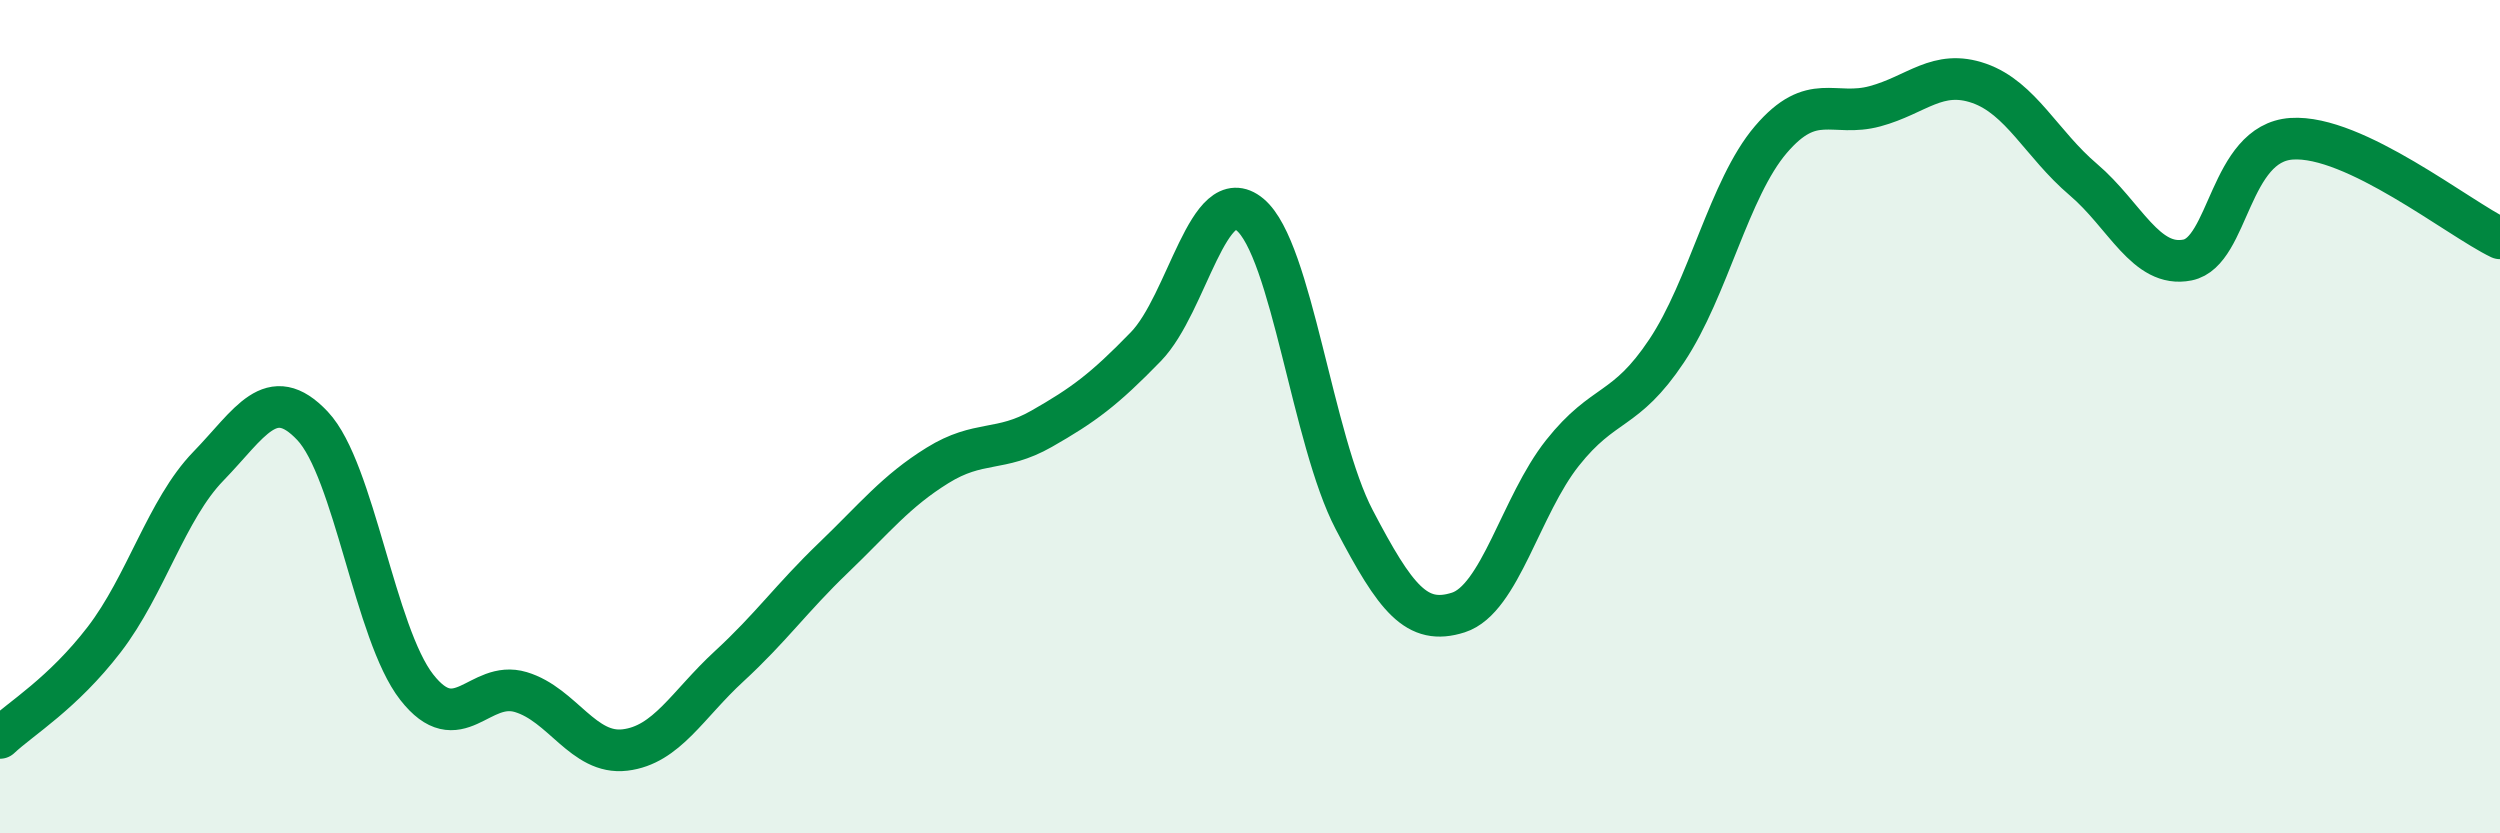 
    <svg width="60" height="20" viewBox="0 0 60 20" xmlns="http://www.w3.org/2000/svg">
      <path
        d="M 0,17.71 C 0.5,17.24 1.5,16.65 2.5,15.35 C 3.5,14.05 4,12.22 5,11.19 C 6,10.16 6.5,9.16 7.5,10.22 C 8.5,11.28 9,15.21 10,16.49 C 11,17.77 11.5,16.31 12.5,16.61 C 13.5,16.91 14,18.12 15,18 C 16,17.88 16.5,16.91 17.5,15.99 C 18.5,15.07 19,14.35 20,13.39 C 21,12.43 21.5,11.79 22.5,11.17 C 23.5,10.55 24,10.86 25,10.29 C 26,9.72 26.5,9.35 27.5,8.32 C 28.5,7.29 29,4.32 30,5.15 C 31,5.98 31.5,10.56 32.5,12.47 C 33.5,14.38 34,15.02 35,14.7 C 36,14.38 36.5,12.13 37.5,10.87 C 38.5,9.61 39,9.92 40,8.42 C 41,6.92 41.5,4.52 42.5,3.35 C 43.5,2.18 44,2.82 45,2.55 C 46,2.28 46.5,1.65 47.5,2 C 48.5,2.35 49,3.46 50,4.31 C 51,5.16 51.5,6.44 52.5,6.24 C 53.5,6.04 53.5,3.43 55,3.33 C 56.5,3.23 59,5.24 60,5.72L60 20L0 20Z"
        fill="#008740"
        opacity="0.1"
        stroke-linecap="round"
        stroke-linejoin="round"
      />
      <path
        d="M 0,17.71 C 0.5,17.24 1.5,16.65 2.5,15.35 C 3.5,14.05 4,12.22 5,11.19 C 6,10.16 6.5,9.16 7.5,10.22 C 8.5,11.28 9,15.21 10,16.49 C 11,17.77 11.5,16.31 12.5,16.61 C 13.5,16.91 14,18.12 15,18 C 16,17.88 16.5,16.91 17.5,15.99 C 18.5,15.07 19,14.35 20,13.39 C 21,12.43 21.5,11.79 22.5,11.17 C 23.5,10.55 24,10.86 25,10.29 C 26,9.72 26.5,9.35 27.5,8.32 C 28.5,7.29 29,4.32 30,5.15 C 31,5.98 31.5,10.56 32.5,12.47 C 33.5,14.38 34,15.02 35,14.7 C 36,14.38 36.5,12.13 37.5,10.87 C 38.5,9.61 39,9.92 40,8.42 C 41,6.92 41.5,4.52 42.5,3.35 C 43.5,2.18 44,2.82 45,2.55 C 46,2.28 46.5,1.65 47.5,2 C 48.5,2.35 49,3.46 50,4.31 C 51,5.16 51.5,6.44 52.5,6.24 C 53.5,6.04 53.5,3.43 55,3.33 C 56.5,3.23 59,5.24 60,5.72"
        stroke="#008740"
        stroke-width="1"
        fill="none"
        stroke-linecap="round"
        stroke-linejoin="round"
      />
    </svg>
  